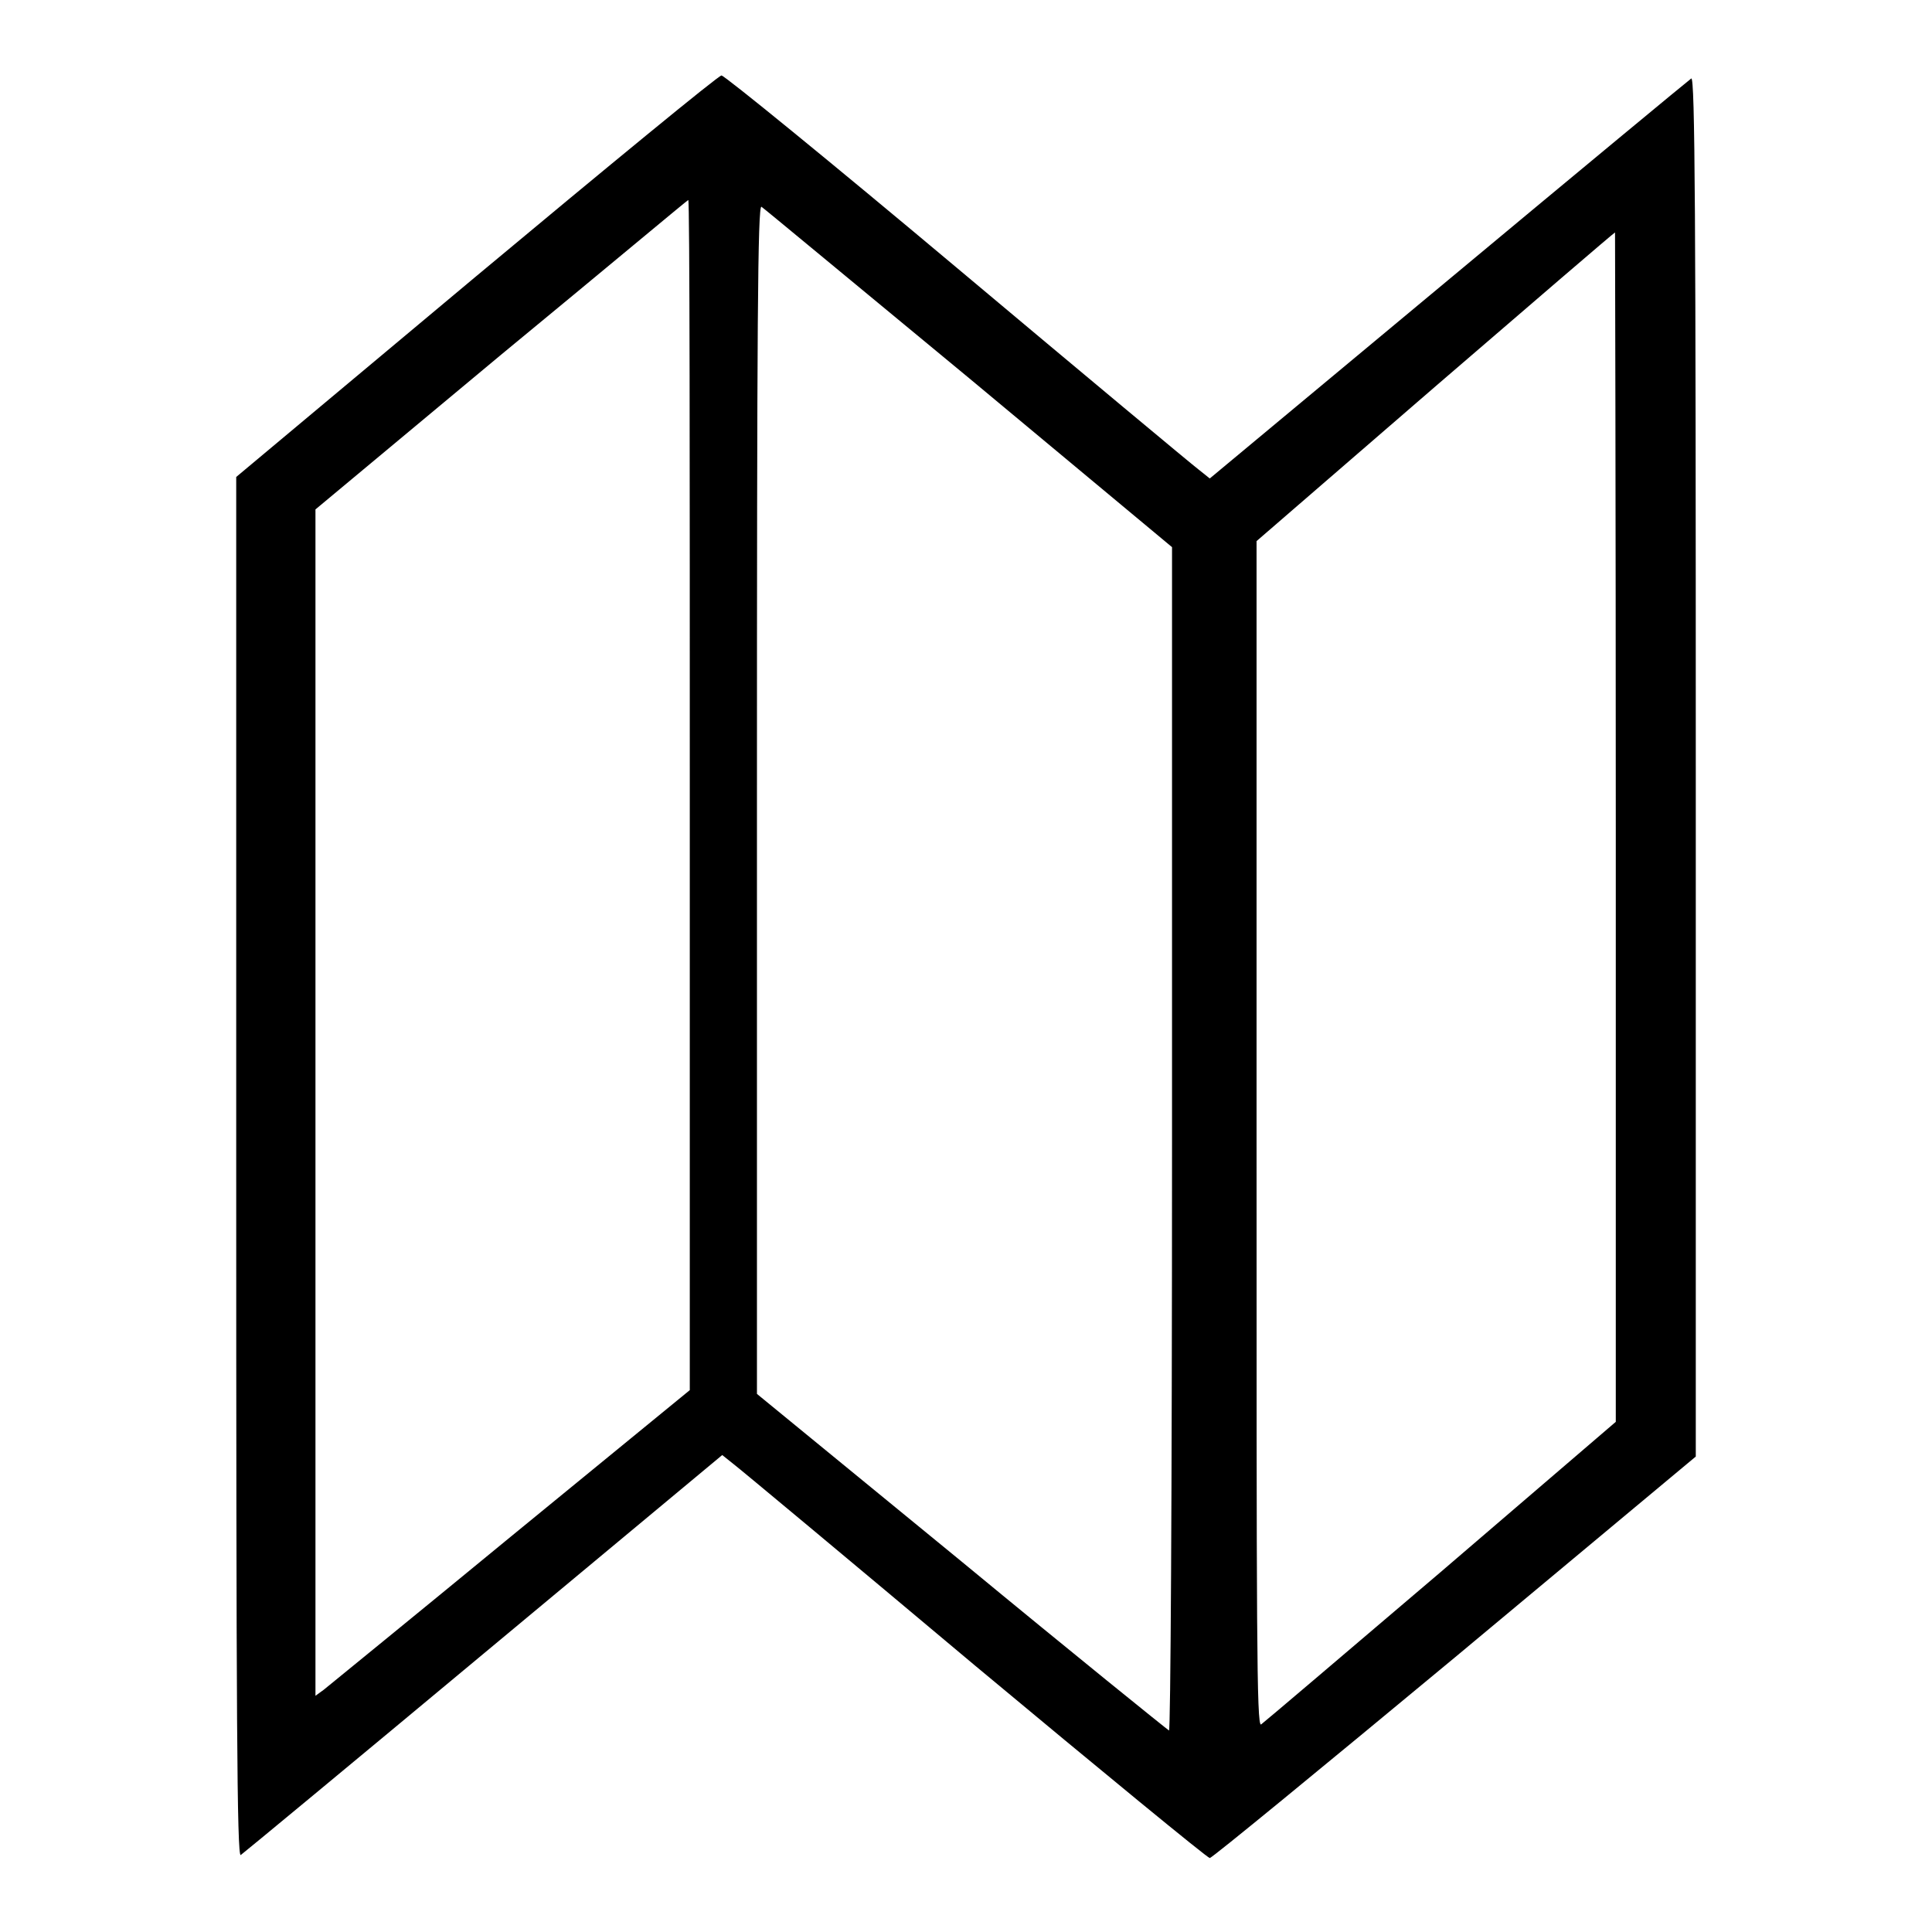 <?xml version="1.0" encoding="utf-8"?>
<!-- Svg Vector Icons : http://www.onlinewebfonts.com/icon -->
<!DOCTYPE svg PUBLIC "-//W3C//DTD SVG 1.1//EN" "http://www.w3.org/Graphics/SVG/1.1/DTD/svg11.dtd">
<svg version="1.1" xmlns="http://www.w3.org/2000/svg" xmlns:xlink="http://www.w3.org/1999/xlink" x="0px" y="0px" viewBox="0 0 256 256" enable-background="new 0 0 256 256" xml:space="preserve">
<g><g><g><path fill="#000000" d="M63.1,36.6L31.3,63.2v91.5c0,73,0.1,91.4,0.6,91.1c0.3-0.2,14.8-12.2,32.2-26.7l31.6-26.3l1.5,1.2c0.8,0.6,15.2,12.6,32,26.7c16.8,14,30.8,25.5,31.1,25.5c0.3,0,14.9-12,32.5-26.6l31.9-26.6v-91.5c0-73-0.1-91.4-0.6-91.1c-0.3,0.2-14.8,12.2-32.2,26.7l-31.6,26.3l-1.5-1.2c-0.8-0.6-15.2-12.6-32-26.7C110,21.4,96,10,95.6,10S80.6,22,63.1,36.6z M91.4,105.4v78.8l-23.7,19.4c-13,10.7-24.2,19.8-24.8,20.3l-1.1,0.8v-78.6V67.5l24.6-20.5c13.6-11.2,24.7-20.5,24.8-20.5C91.4,26.6,91.4,62.1,91.4,105.4z M128.4,50.1l26.9,22.4V151c0,48.3-0.2,78.4-0.4,78.3c-0.2-0.1-12.6-10.1-27.5-22.4l-27.1-22.2l0-78.8c0-62.9,0.1-78.8,0.6-78.5C101.1,27.5,113.5,37.8,128.4,50.1z M214.1,109.6v78.8l-23.2,19.9c-12.8,10.9-23.5,20-23.8,20.2c-0.6,0.3-0.6-12-0.6-78.2V71.7l23.7-20.5C203.2,40,213.9,30.8,214,30.8C214,30.8,214.1,66.2,214.1,109.6z"/></g></g></g>
</svg>